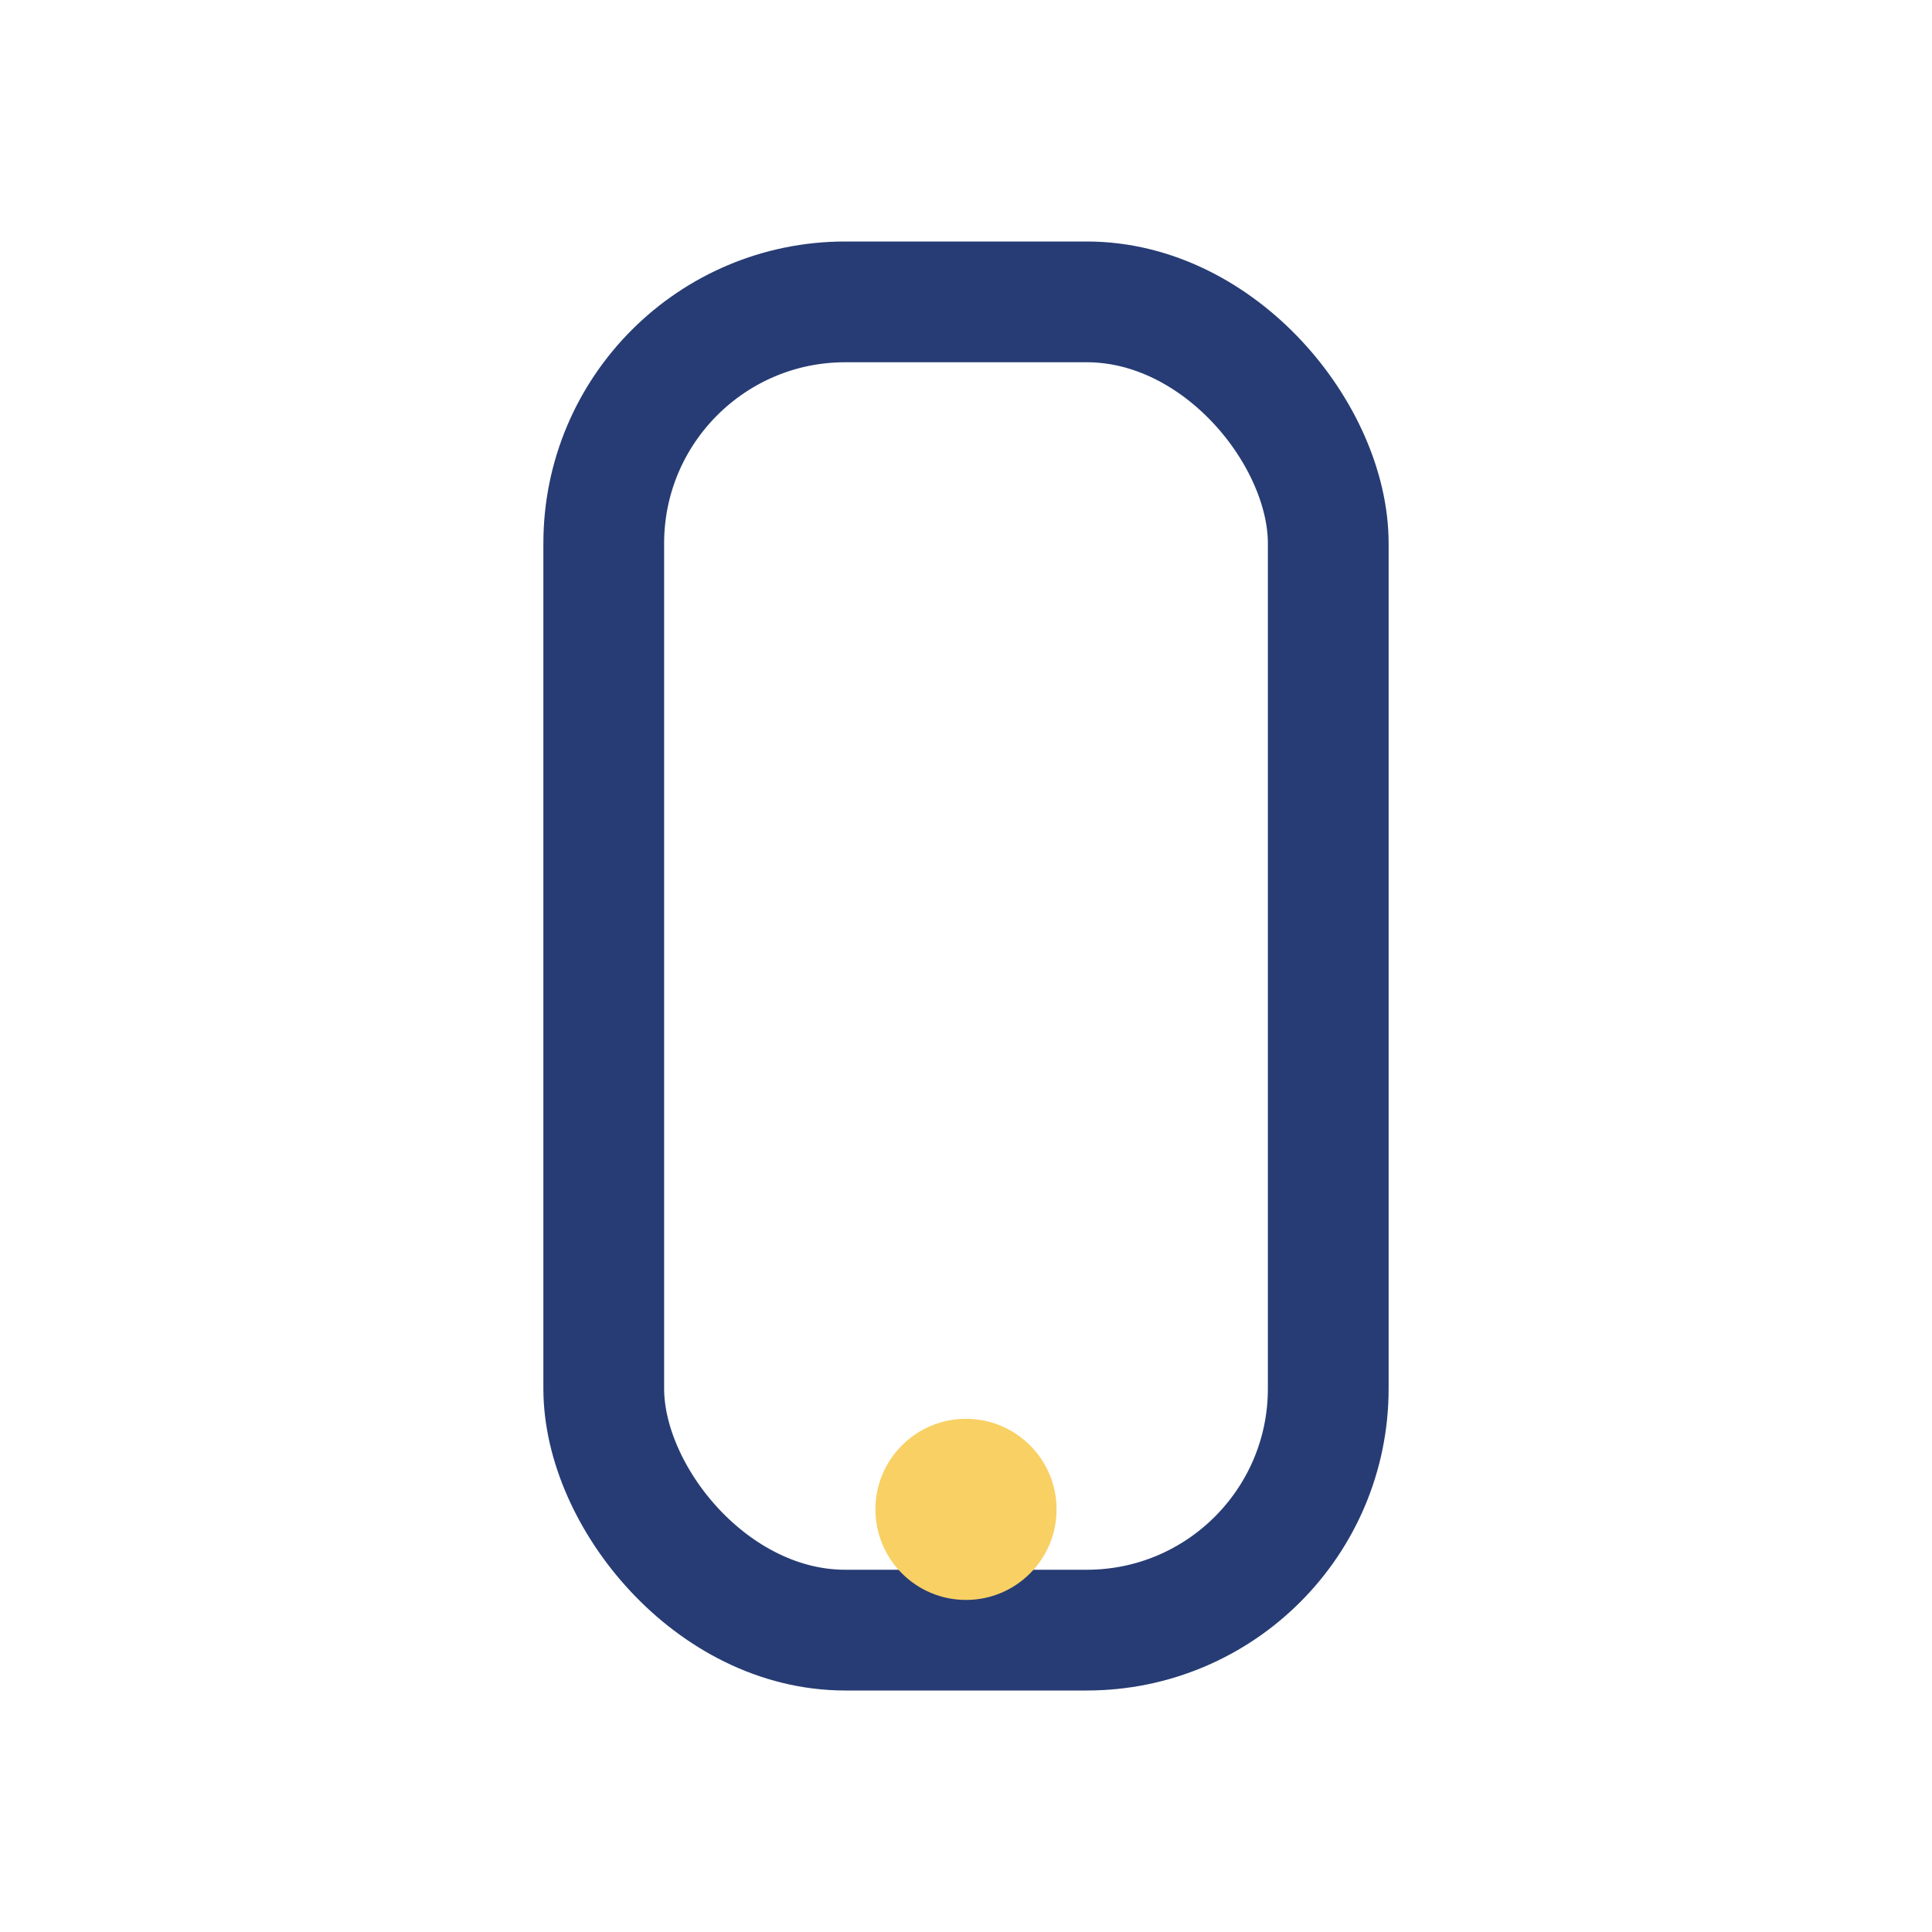 <?xml version="1.0" encoding="UTF-8"?>
<svg xmlns="http://www.w3.org/2000/svg" width="32" height="32" viewBox="0 0 32 32"><rect x="10" y="5" width="12" height="22" rx="4" fill="none" stroke="#273C74" stroke-width="2"/><circle cx="16" cy="25" r="1.5" fill="#F8D064"/></svg>